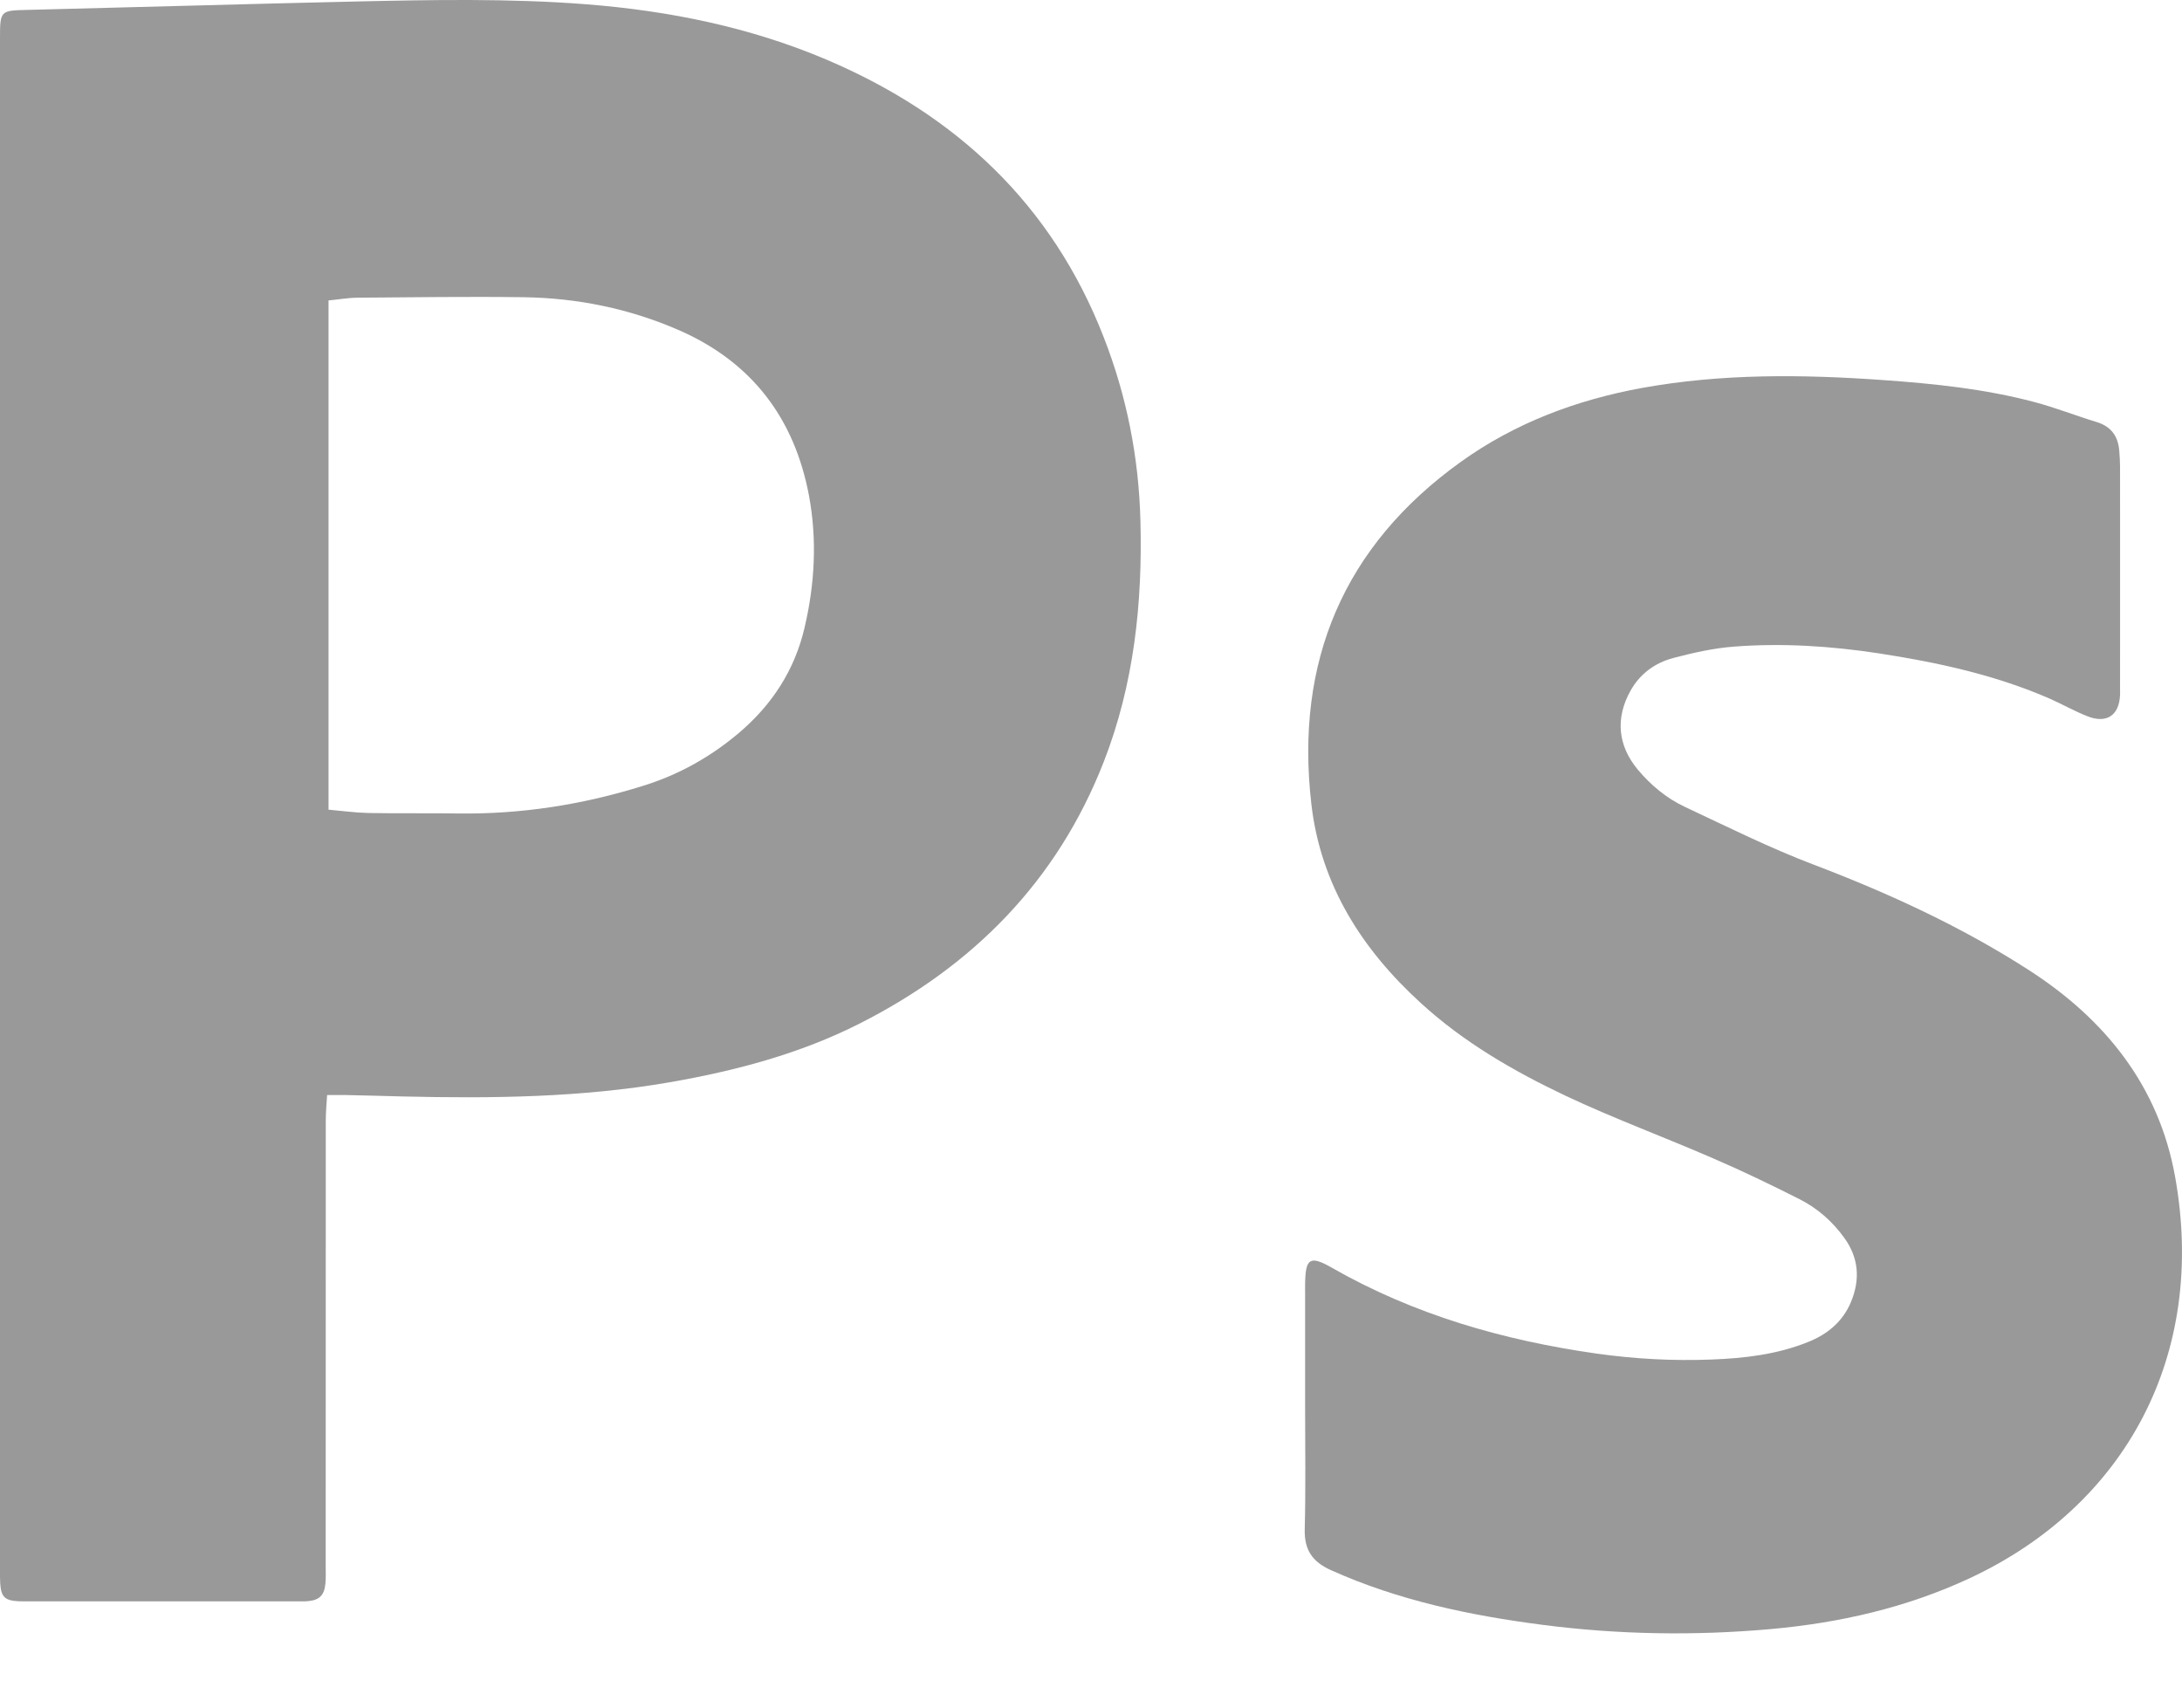 <?xml version="1.0" encoding="UTF-8"?> <svg xmlns="http://www.w3.org/2000/svg" width="23" height="18" viewBox="0 0 23 18" fill="none"><path d="M3.448 11.543C3.442 11.644 3.434 11.727 3.434 11.81C3.433 13.377 3.433 14.945 3.433 16.512C3.433 16.573 3.436 16.634 3.43 16.694C3.418 16.816 3.367 16.867 3.247 16.878C3.205 16.882 3.162 16.88 3.119 16.88C2.179 16.88 1.238 16.88 0.297 16.88C0.261 16.88 0.225 16.881 0.188 16.879C0.049 16.87 0.011 16.832 0.002 16.688C-0.001 16.639 0 16.59 0 16.542C0 11.165 0 5.789 0 0.412C0 0.107 0.001 0.111 0.302 0.104C1.448 0.076 2.595 0.042 3.741 0.016C4.554 -0.002 5.367 -0.018 6.179 0.045C7.055 0.114 7.908 0.286 8.72 0.632C10.081 1.213 11.089 2.155 11.633 3.552C11.876 4.173 12.004 4.82 12.021 5.489C12.044 6.359 11.953 7.213 11.635 8.029C11.144 9.288 10.256 10.184 9.064 10.788C8.431 11.109 7.752 11.288 7.056 11.409C6.124 11.57 5.185 11.58 4.244 11.558C4.044 11.553 3.844 11.547 3.643 11.543C3.584 11.542 3.524 11.543 3.448 11.543L3.448 11.543ZM3.463 8.535C3.608 8.548 3.746 8.567 3.883 8.57C4.198 8.576 4.514 8.57 4.829 8.575C5.496 8.584 6.145 8.482 6.78 8.283C7.157 8.166 7.491 7.978 7.791 7.724C8.14 7.427 8.377 7.062 8.481 6.615C8.589 6.155 8.614 5.688 8.527 5.223C8.374 4.409 7.924 3.817 7.16 3.482C6.637 3.253 6.086 3.141 5.517 3.133C4.934 3.125 4.352 3.134 3.77 3.138C3.669 3.139 3.569 3.157 3.463 3.167V8.535L3.463 8.535Z" fill="#999999"></path><path d="M13.757 14.842C13.757 14.447 13.757 14.053 13.757 13.658C13.757 13.615 13.756 13.572 13.757 13.53C13.761 13.262 13.809 13.232 14.04 13.364C14.906 13.859 15.845 14.128 16.826 14.268C17.229 14.325 17.635 14.347 18.042 14.331C18.388 14.318 18.731 14.278 19.057 14.147C19.263 14.065 19.423 13.933 19.511 13.724C19.609 13.488 19.593 13.261 19.442 13.051C19.316 12.875 19.155 12.734 18.963 12.638C18.666 12.488 18.365 12.343 18.059 12.211C17.542 11.986 17.012 11.791 16.503 11.551C15.954 11.291 15.427 10.986 14.975 10.572C14.354 10.005 13.921 9.325 13.823 8.478C13.649 6.976 14.162 5.755 15.399 4.868C15.969 4.459 16.616 4.216 17.305 4.09C18.147 3.937 18.995 3.946 19.844 4.006C20.383 4.044 20.92 4.099 21.444 4.238C21.666 4.297 21.881 4.382 22.101 4.449C22.256 4.497 22.328 4.601 22.339 4.756C22.343 4.811 22.347 4.865 22.347 4.92C22.348 5.698 22.347 6.476 22.347 7.253C22.347 7.278 22.348 7.302 22.347 7.326C22.338 7.54 22.207 7.63 22.005 7.551C21.869 7.498 21.742 7.425 21.609 7.366C21.032 7.114 20.422 6.982 19.803 6.887C19.298 6.81 18.789 6.777 18.279 6.816C18.064 6.832 17.848 6.881 17.638 6.936C17.445 6.987 17.287 7.102 17.187 7.281C17.026 7.568 17.052 7.858 17.263 8.112C17.401 8.277 17.566 8.414 17.759 8.505C18.209 8.716 18.655 8.939 19.119 9.115C19.91 9.416 20.675 9.768 21.386 10.226C22.19 10.744 22.757 11.448 22.928 12.408C23.264 14.289 22.402 15.871 20.763 16.636C20.096 16.947 19.389 17.108 18.659 17.173C17.858 17.244 17.058 17.231 16.261 17.128C15.496 17.029 14.744 16.872 14.033 16.553C13.833 16.464 13.747 16.338 13.753 16.119C13.764 15.694 13.757 15.268 13.757 14.843V14.842Z" fill="#999999"></path></svg> 